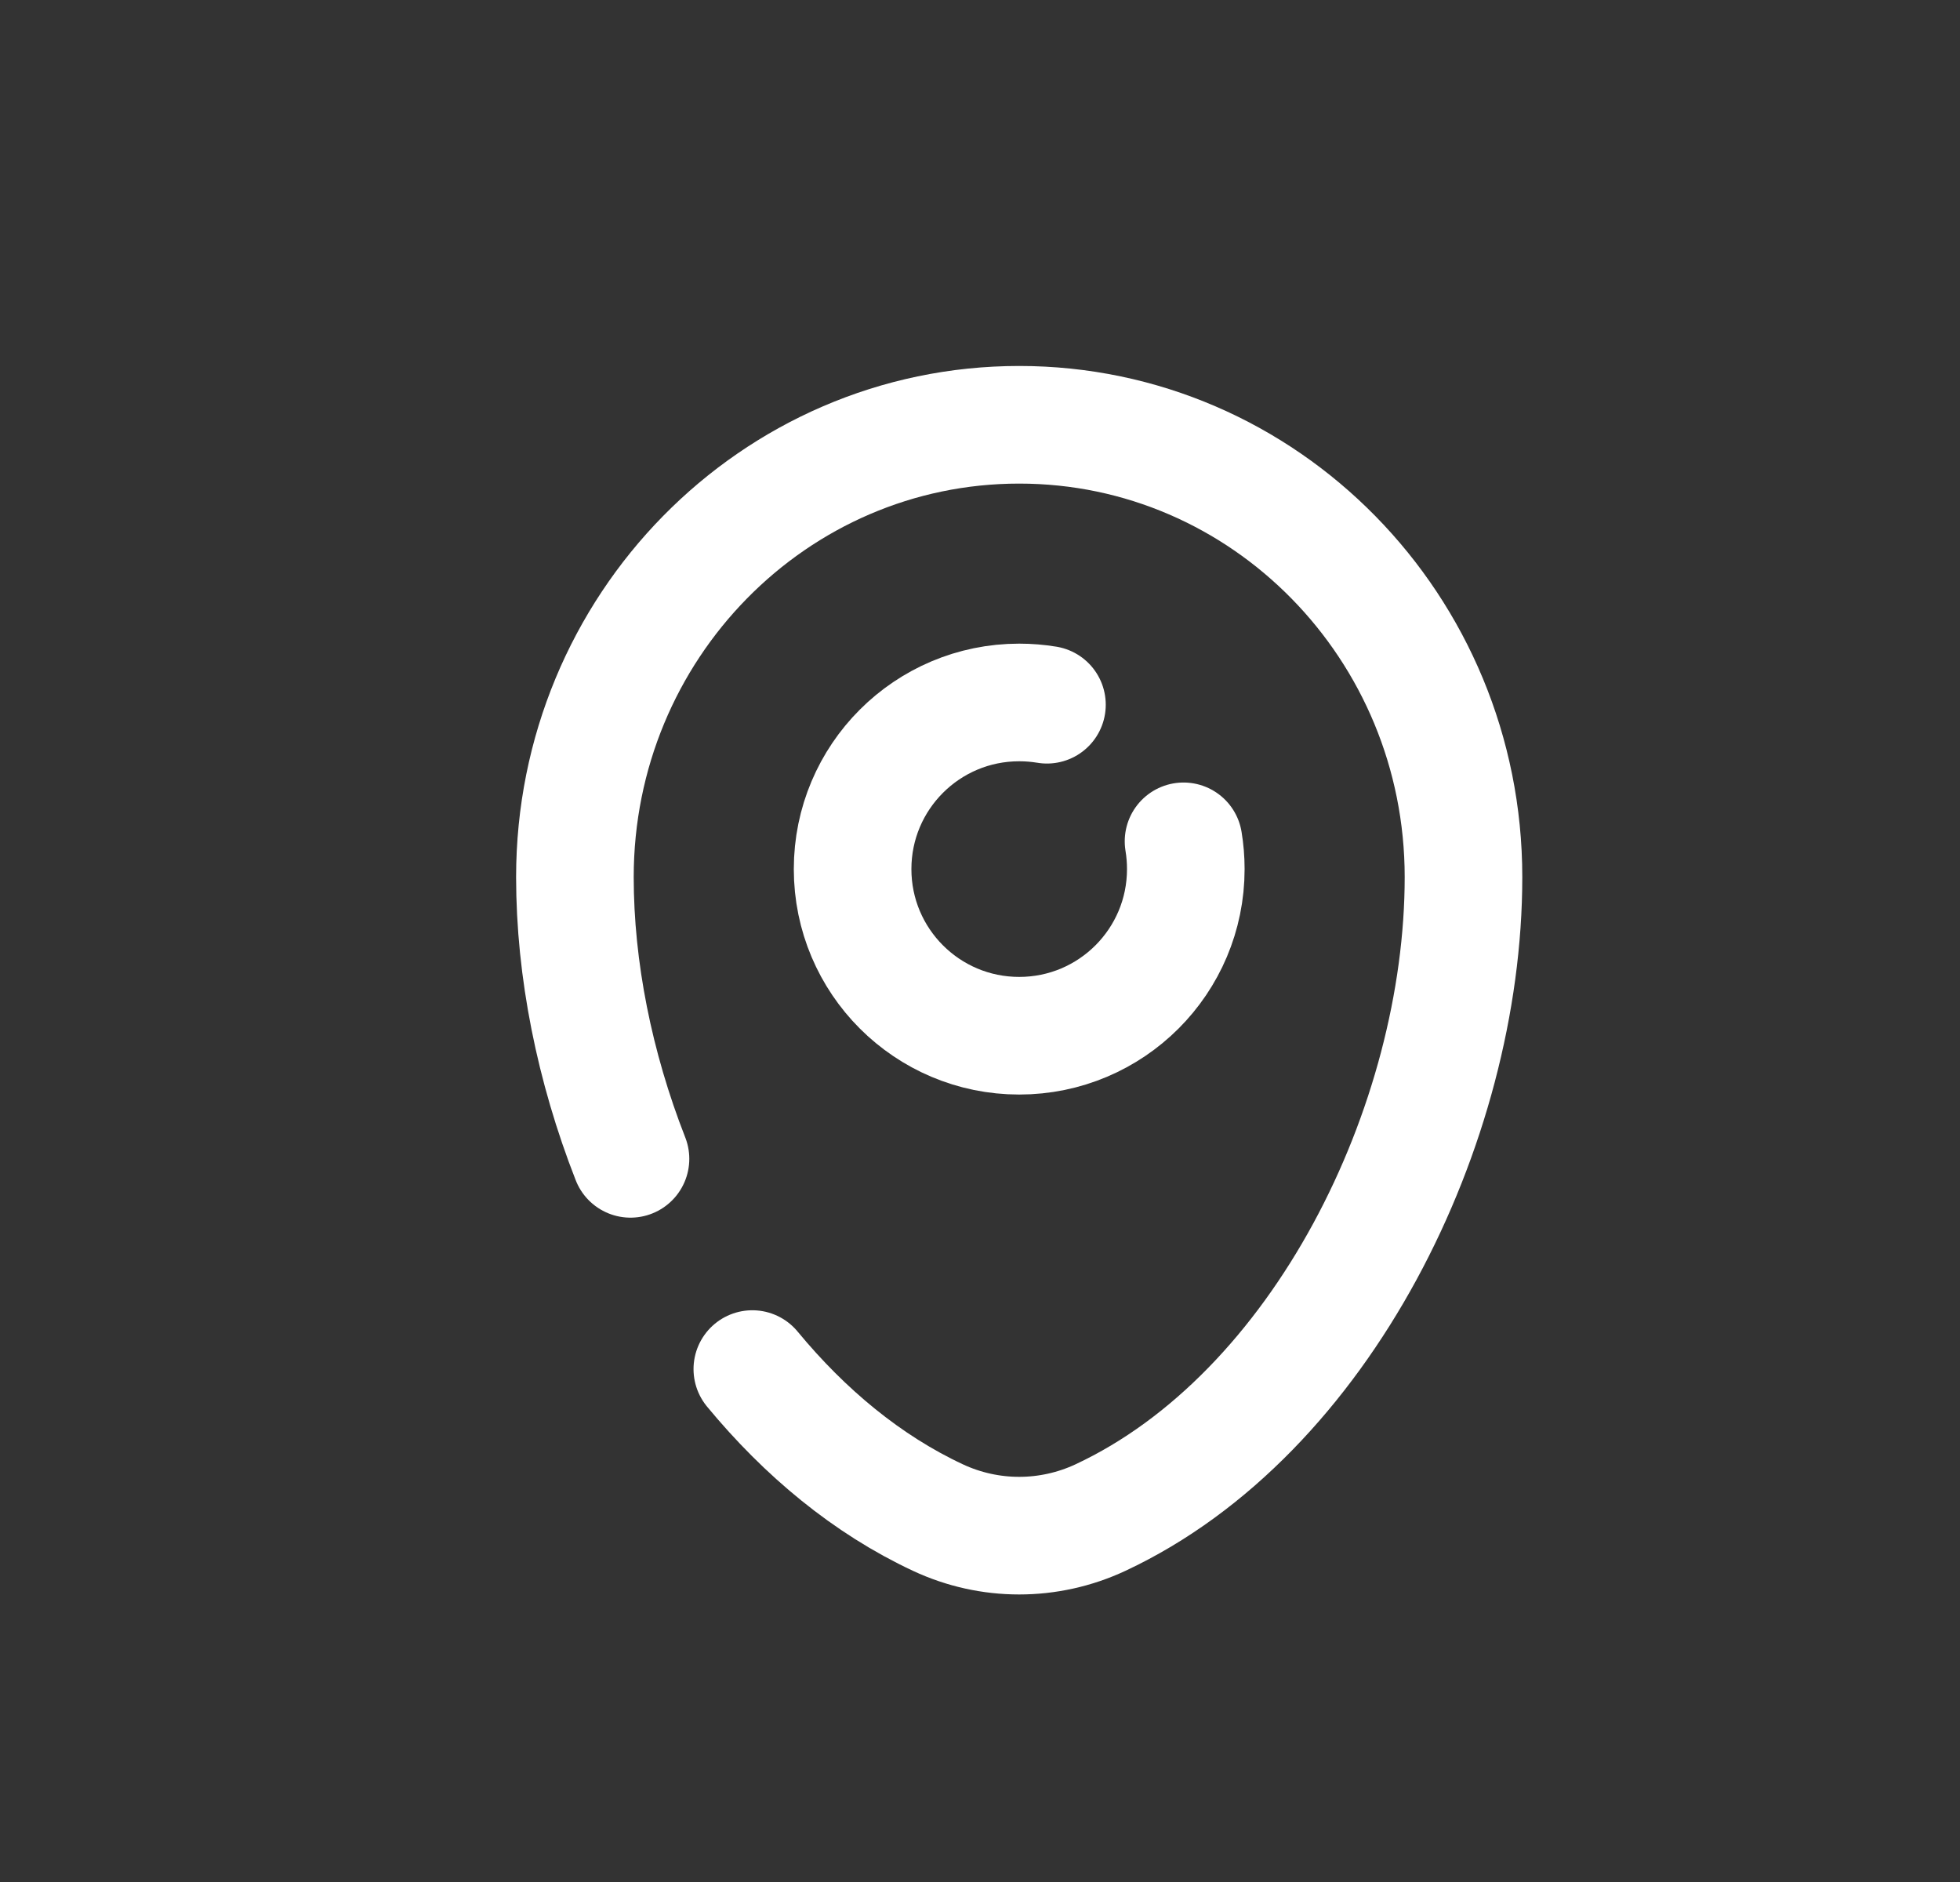 <svg width="25" height="24" viewBox="0 0 25 24" fill="none" xmlns="http://www.w3.org/2000/svg">
<rect x="0" y="0" width="25" height="24" fill="#333333" stroke="none"/>
<g clip-path="url(#clip0_326_1054)">
<path d="M13.354 8.987C13.239 8.968 13.121 8.958 13 8.958C11.826 8.958 10.875 9.909 10.875 11.083C10.875 12.257 11.826 13.208 13 13.208C14.174 13.208 15.125 12.257 15.125 11.083C15.125 10.962 15.115 10.844 15.096 10.729" stroke="white" stroke-width="1.5" stroke-linecap="round"/>
<path d="M8.042 14.778C7.583 13.607 7.333 12.36 7.333 11.185C7.333 7.999 9.87 5.417 13 5.417C16.13 5.417 18.667 7.999 18.667 11.185C18.667 14.346 16.858 18.034 14.036 19.353C13.378 19.66 12.621 19.66 11.964 19.353C11.062 18.932 10.265 18.269 9.596 17.459" stroke="white" stroke-width="1.5" stroke-linecap="round"/>
</g>
<defs>
<clipPath id="clip0_326_1054">
<rect width="24" height="24" fill="white" transform="translate(0.5)"/>
</clipPath>
</defs>
</svg>
